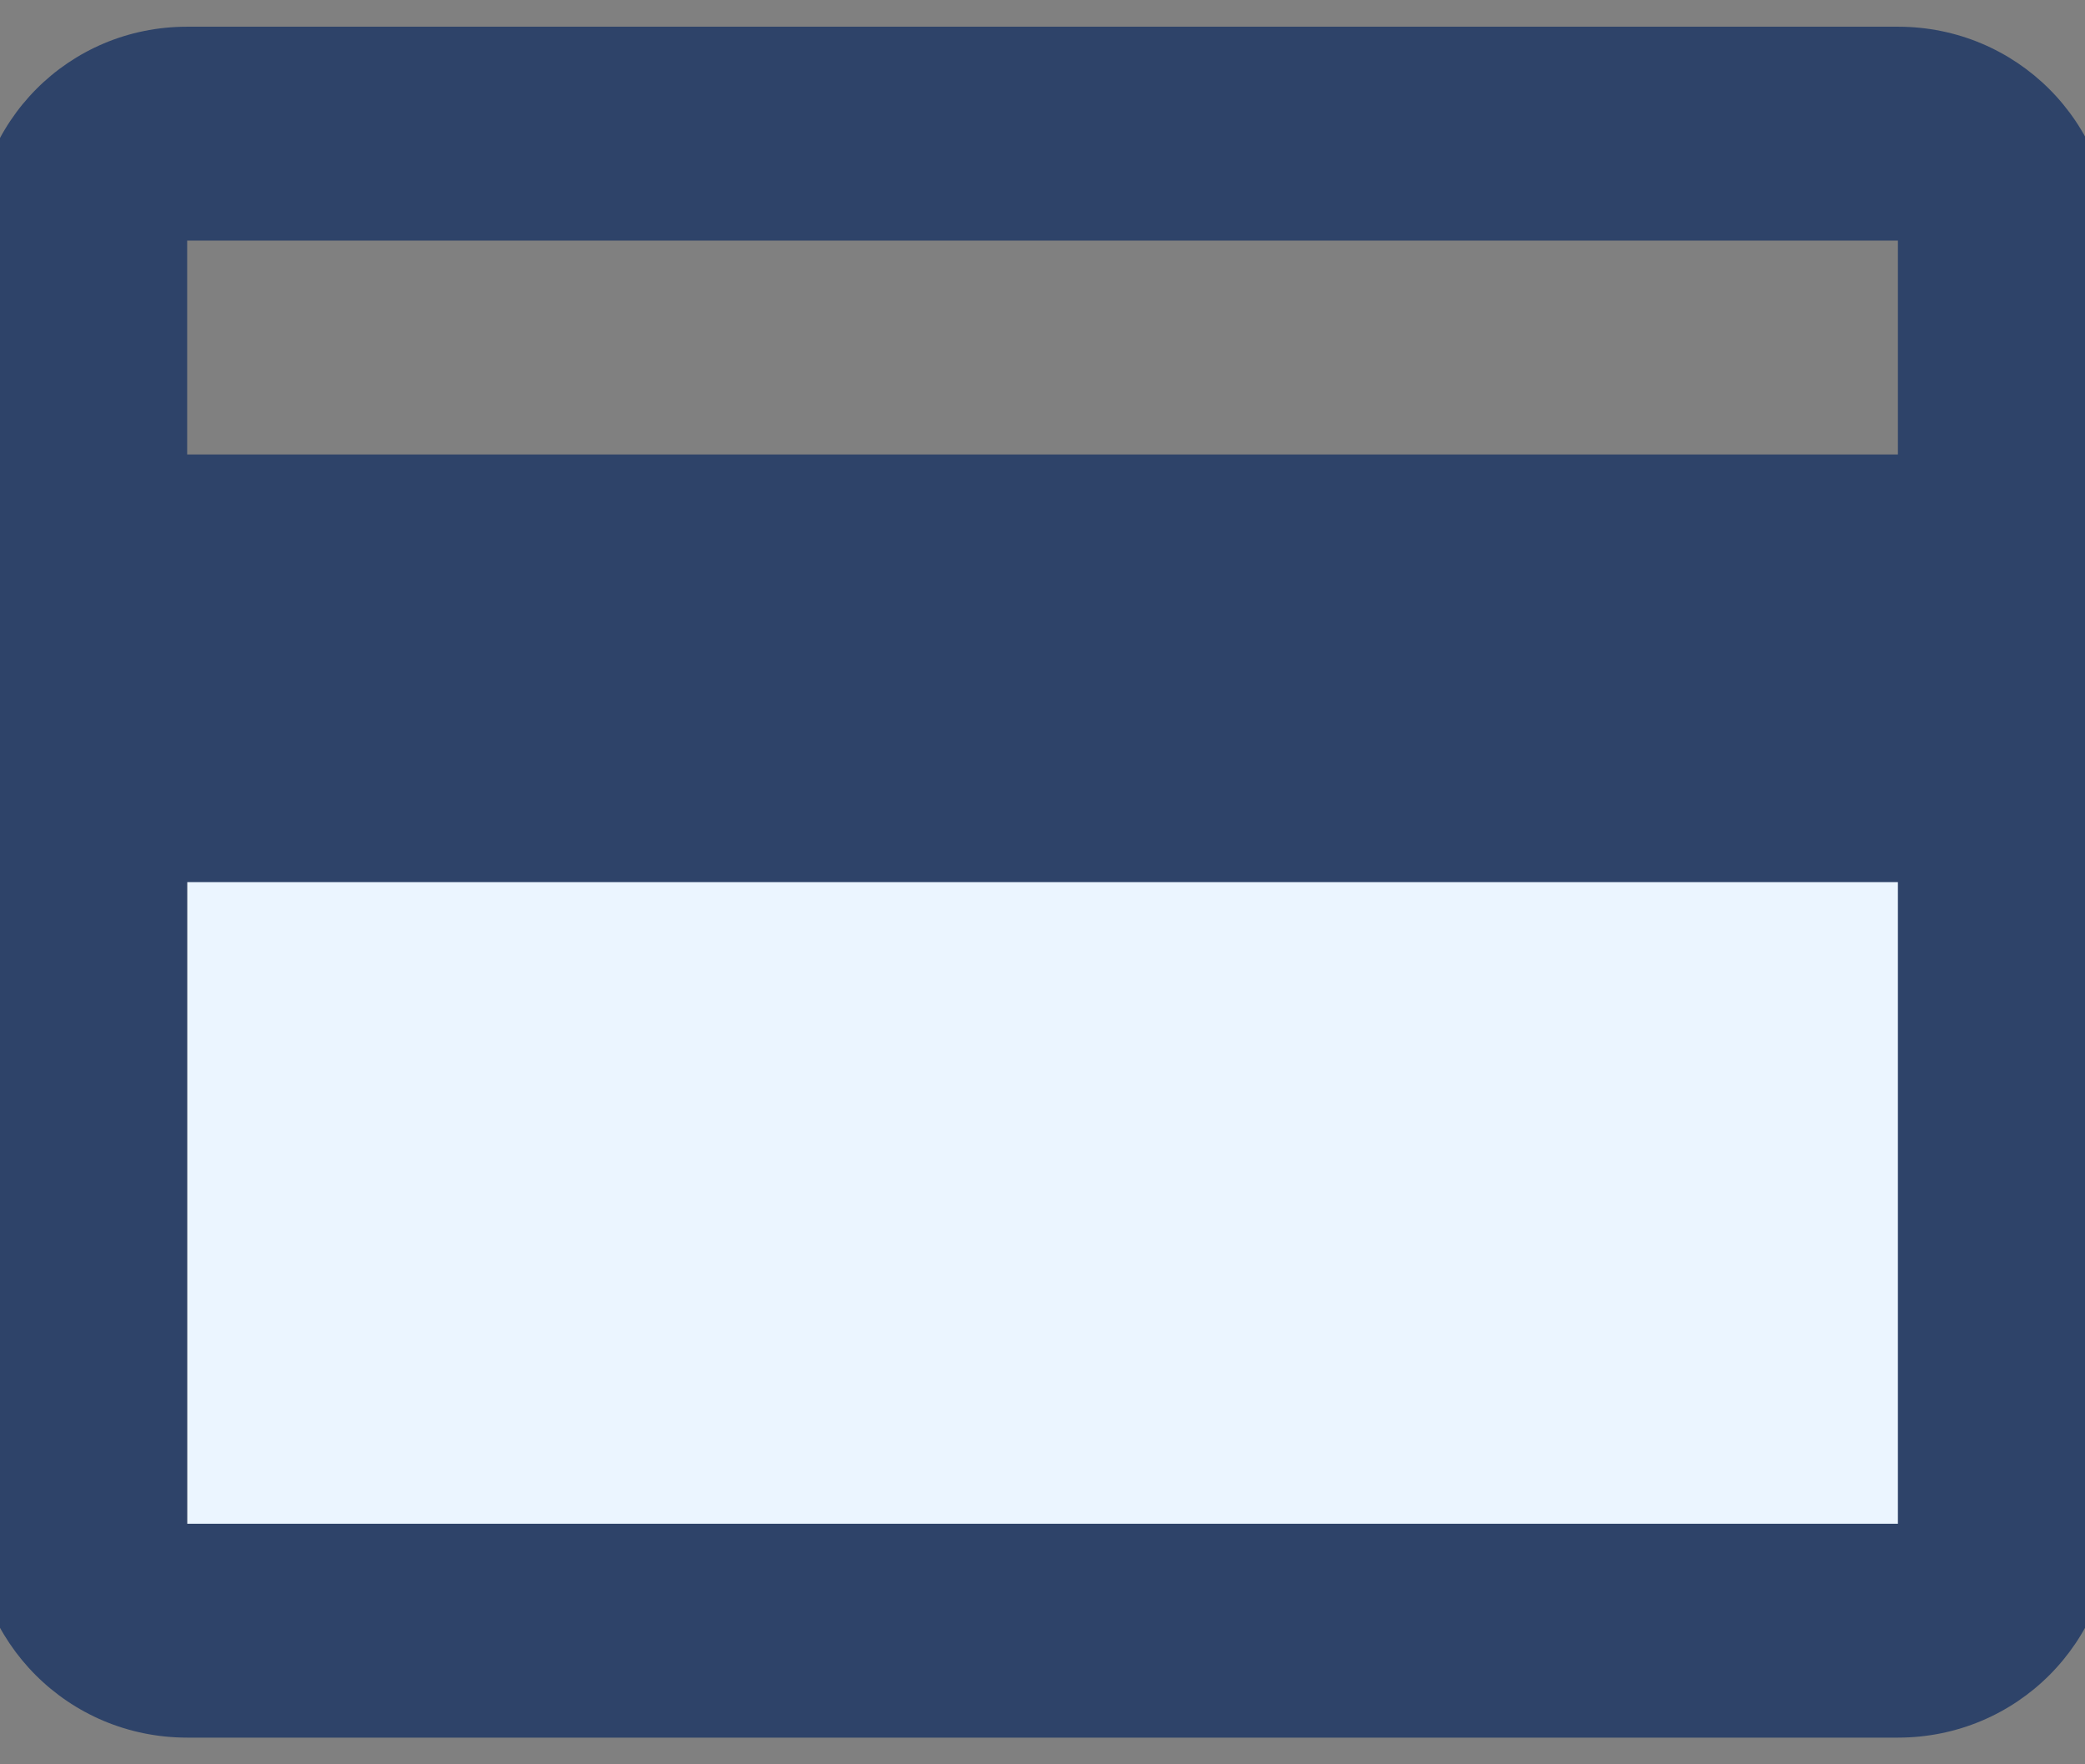 <?xml version="1.0" encoding="UTF-8"?>
<svg xmlns="http://www.w3.org/2000/svg" width="26" height="22" viewBox="0 0 26 22" fill="none">
  <rect x="0" y="0" width="26" height="22" fill="#808080" stroke="none"/>
  <g clip-path="url(#clip0_33_1850)">
    <rect x="2.333" y="9.222" width="23.111" height="10.667" fill="#EBF5FF"></rect>
    <path d="M23.667 0.333H2.334C0.854 0.333 -0.32 1.52 -0.32 3L-0.333 19C-0.333 20.48 0.854 21.667 2.334 21.667H23.667C25.147 21.667 26.334 20.48 26.334 19V3C26.334 1.52 25.147 0.333 23.667 0.333ZM23.667 19H2.334V11H23.667V19ZM23.667 5.667H2.334V3H23.667V5.667Z" fill="#2E4369"></path>
  </g>
  <defs>
    <clipPath id="clip0_33_1850">
      <rect width="26" height="22" fill="white"></rect>
    </clipPath>
  </defs>
</svg>
